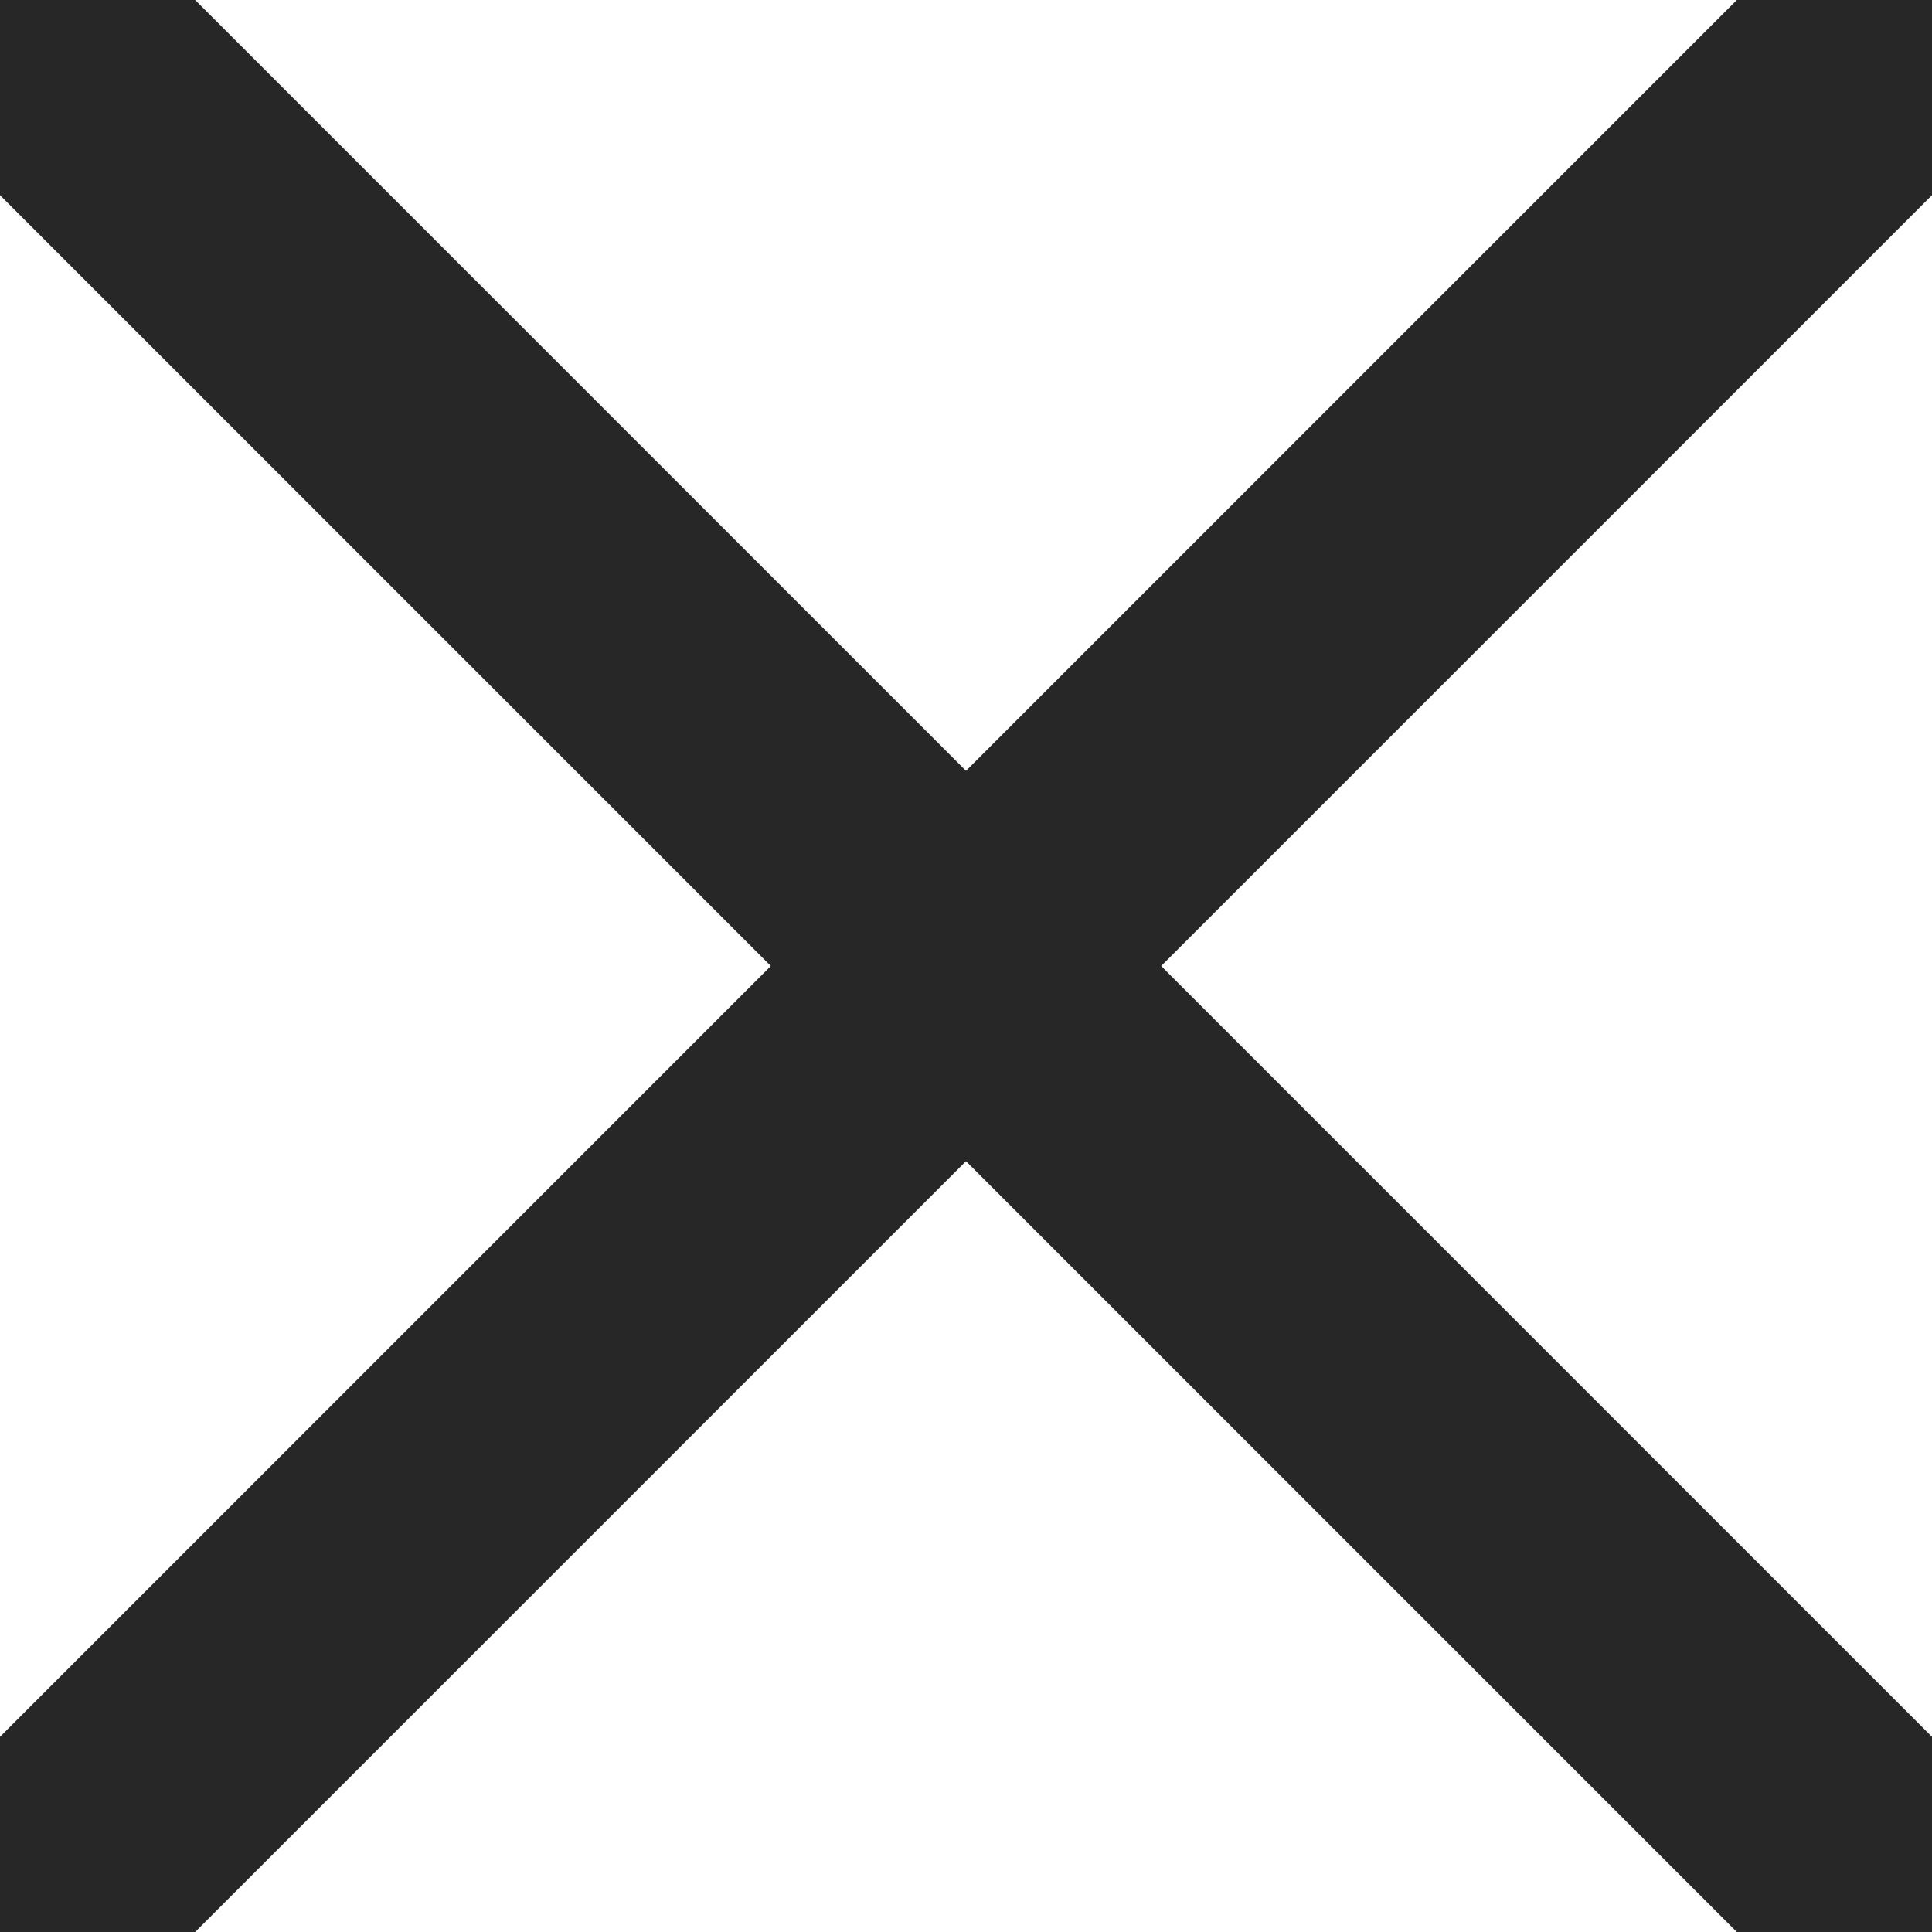 <svg width="14" height="14" viewBox="0 0 14 14" fill="none" xmlns="http://www.w3.org/2000/svg">
<path d="M0 0L14 14" stroke="#272727" stroke-width="2"/>
<path d="M14 0L1.81708e-07 14" stroke="#272727" stroke-width="2"/>
</svg>
